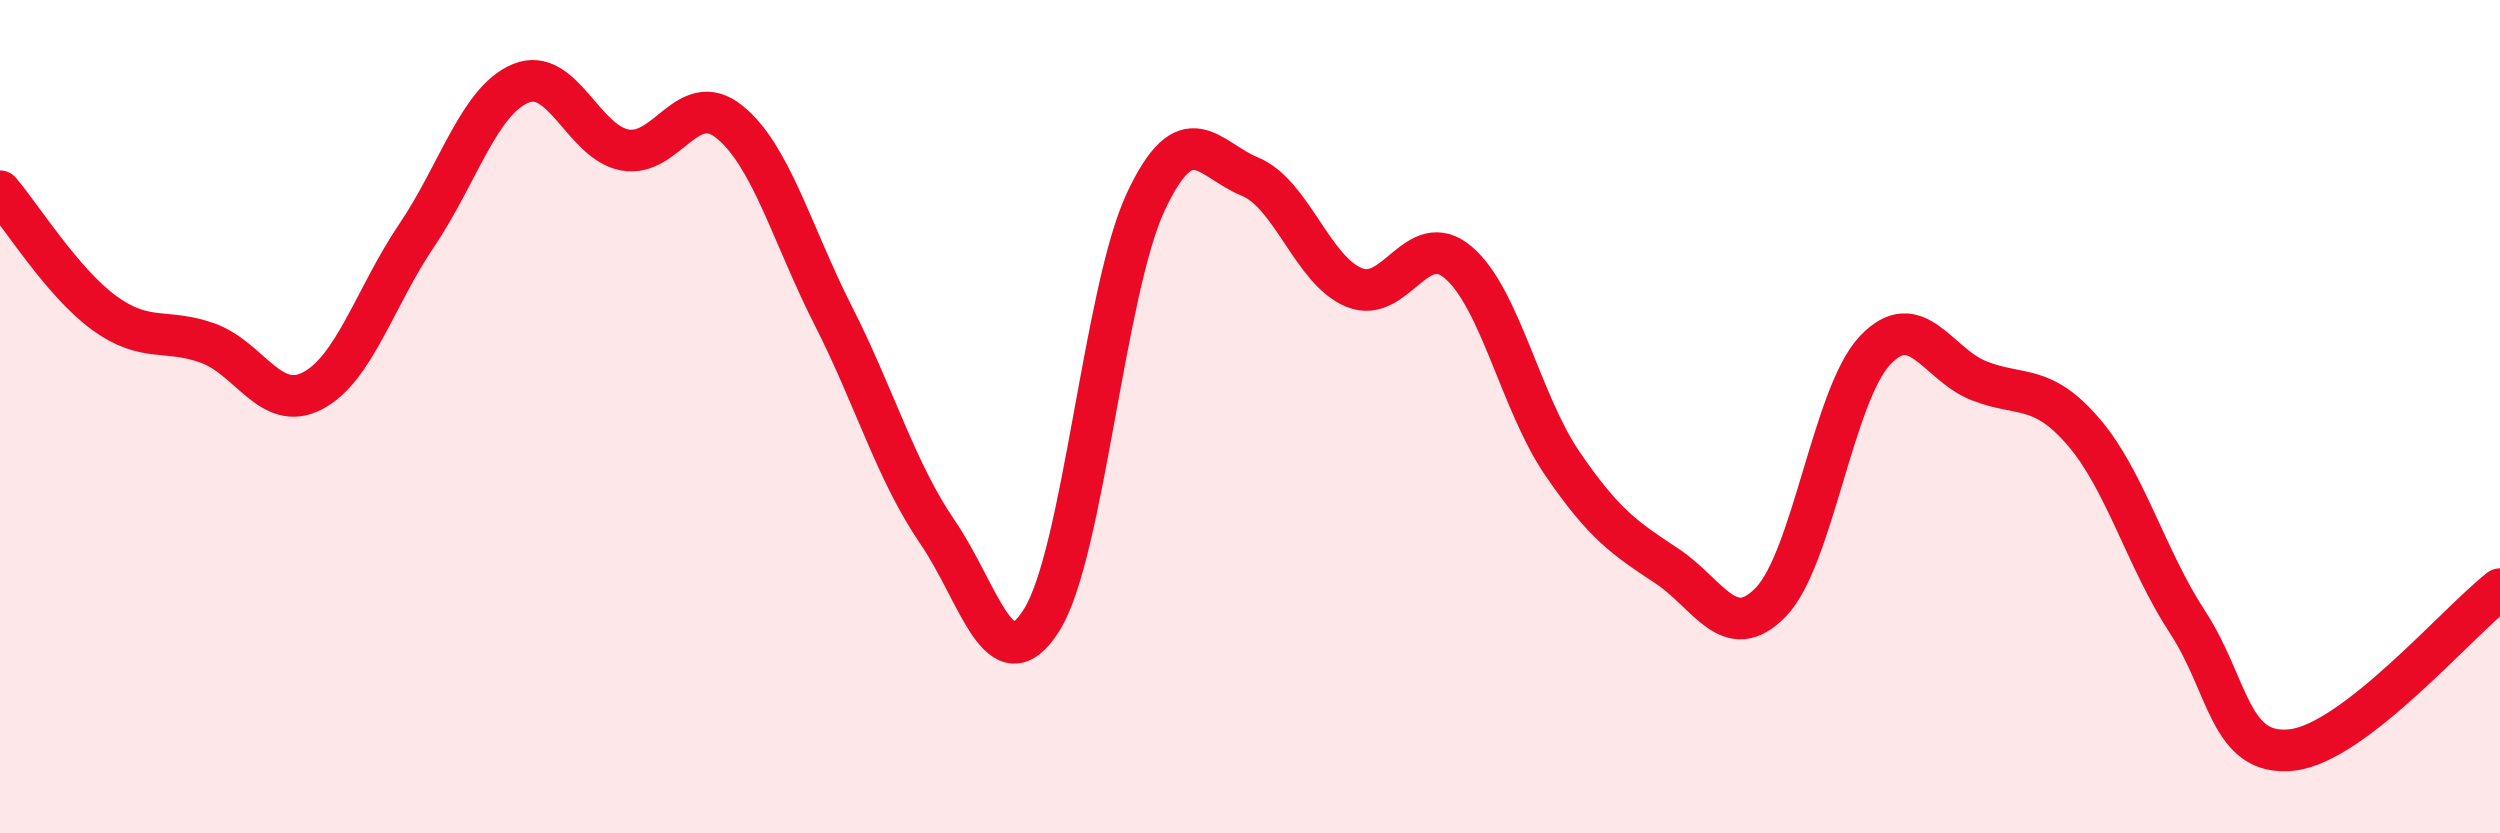 
    <svg width="60" height="20" viewBox="0 0 60 20" xmlns="http://www.w3.org/2000/svg">
      <path
        d="M 0,4.59 C 0.5,5.17 1.5,6.78 2.5,7.51 C 3.5,8.24 4,7.87 5,8.24 C 6,8.61 6.5,9.9 7.5,9.38 C 8.5,8.86 9,7.13 10,5.65 C 11,4.17 11.5,2.41 12.5,2 C 13.5,1.59 14,3.42 15,3.6 C 16,3.78 16.5,2.12 17.5,2.92 C 18.5,3.72 19,5.61 20,7.58 C 21,9.55 21.5,11.31 22.5,12.77 C 23.5,14.23 24,16.47 25,14.88 C 26,13.29 26.5,6.97 27.5,4.84 C 28.5,2.71 29,3.83 30,4.24 C 31,4.65 31.5,6.49 32.5,6.9 C 33.5,7.31 34,5.45 35,6.3 C 36,7.15 36.5,9.67 37.5,11.13 C 38.5,12.59 39,12.92 40,13.58 C 41,14.24 41.5,15.48 42.5,14.45 C 43.5,13.42 44,9.47 45,8.41 C 46,7.35 46.5,8.75 47.5,9.14 C 48.5,9.53 49,9.2 50,10.36 C 51,11.52 51.5,13.4 52.5,14.93 C 53.5,16.46 53.5,18.16 55,18 C 56.5,17.84 59,14.91 60,14.14L60 20L0 20Z"
        fill="#EB0A25"
        opacity="0.1"
        stroke-linecap="round"
        stroke-linejoin="round"
      />
      <path
        d="M 0,4.59 C 0.5,5.17 1.5,6.78 2.5,7.51 C 3.5,8.24 4,7.87 5,8.24 C 6,8.61 6.5,9.9 7.5,9.38 C 8.5,8.86 9,7.13 10,5.65 C 11,4.17 11.5,2.41 12.5,2 C 13.5,1.59 14,3.42 15,3.6 C 16,3.78 16.5,2.12 17.5,2.92 C 18.5,3.72 19,5.61 20,7.58 C 21,9.55 21.5,11.31 22.5,12.77 C 23.5,14.23 24,16.47 25,14.88 C 26,13.29 26.5,6.97 27.5,4.84 C 28.5,2.71 29,3.83 30,4.24 C 31,4.65 31.5,6.49 32.5,6.9 C 33.5,7.31 34,5.45 35,6.3 C 36,7.15 36.5,9.67 37.5,11.13 C 38.5,12.59 39,12.92 40,13.58 C 41,14.24 41.5,15.48 42.5,14.45 C 43.5,13.42 44,9.47 45,8.41 C 46,7.35 46.5,8.75 47.5,9.14 C 48.5,9.53 49,9.2 50,10.36 C 51,11.52 51.5,13.4 52.5,14.93 C 53.5,16.46 53.5,18.16 55,18 C 56.5,17.84 59,14.91 60,14.14"
        stroke="#EB0A25"
        stroke-width="1"
        fill="none"
        stroke-linecap="round"
        stroke-linejoin="round"
      />
    </svg>
  